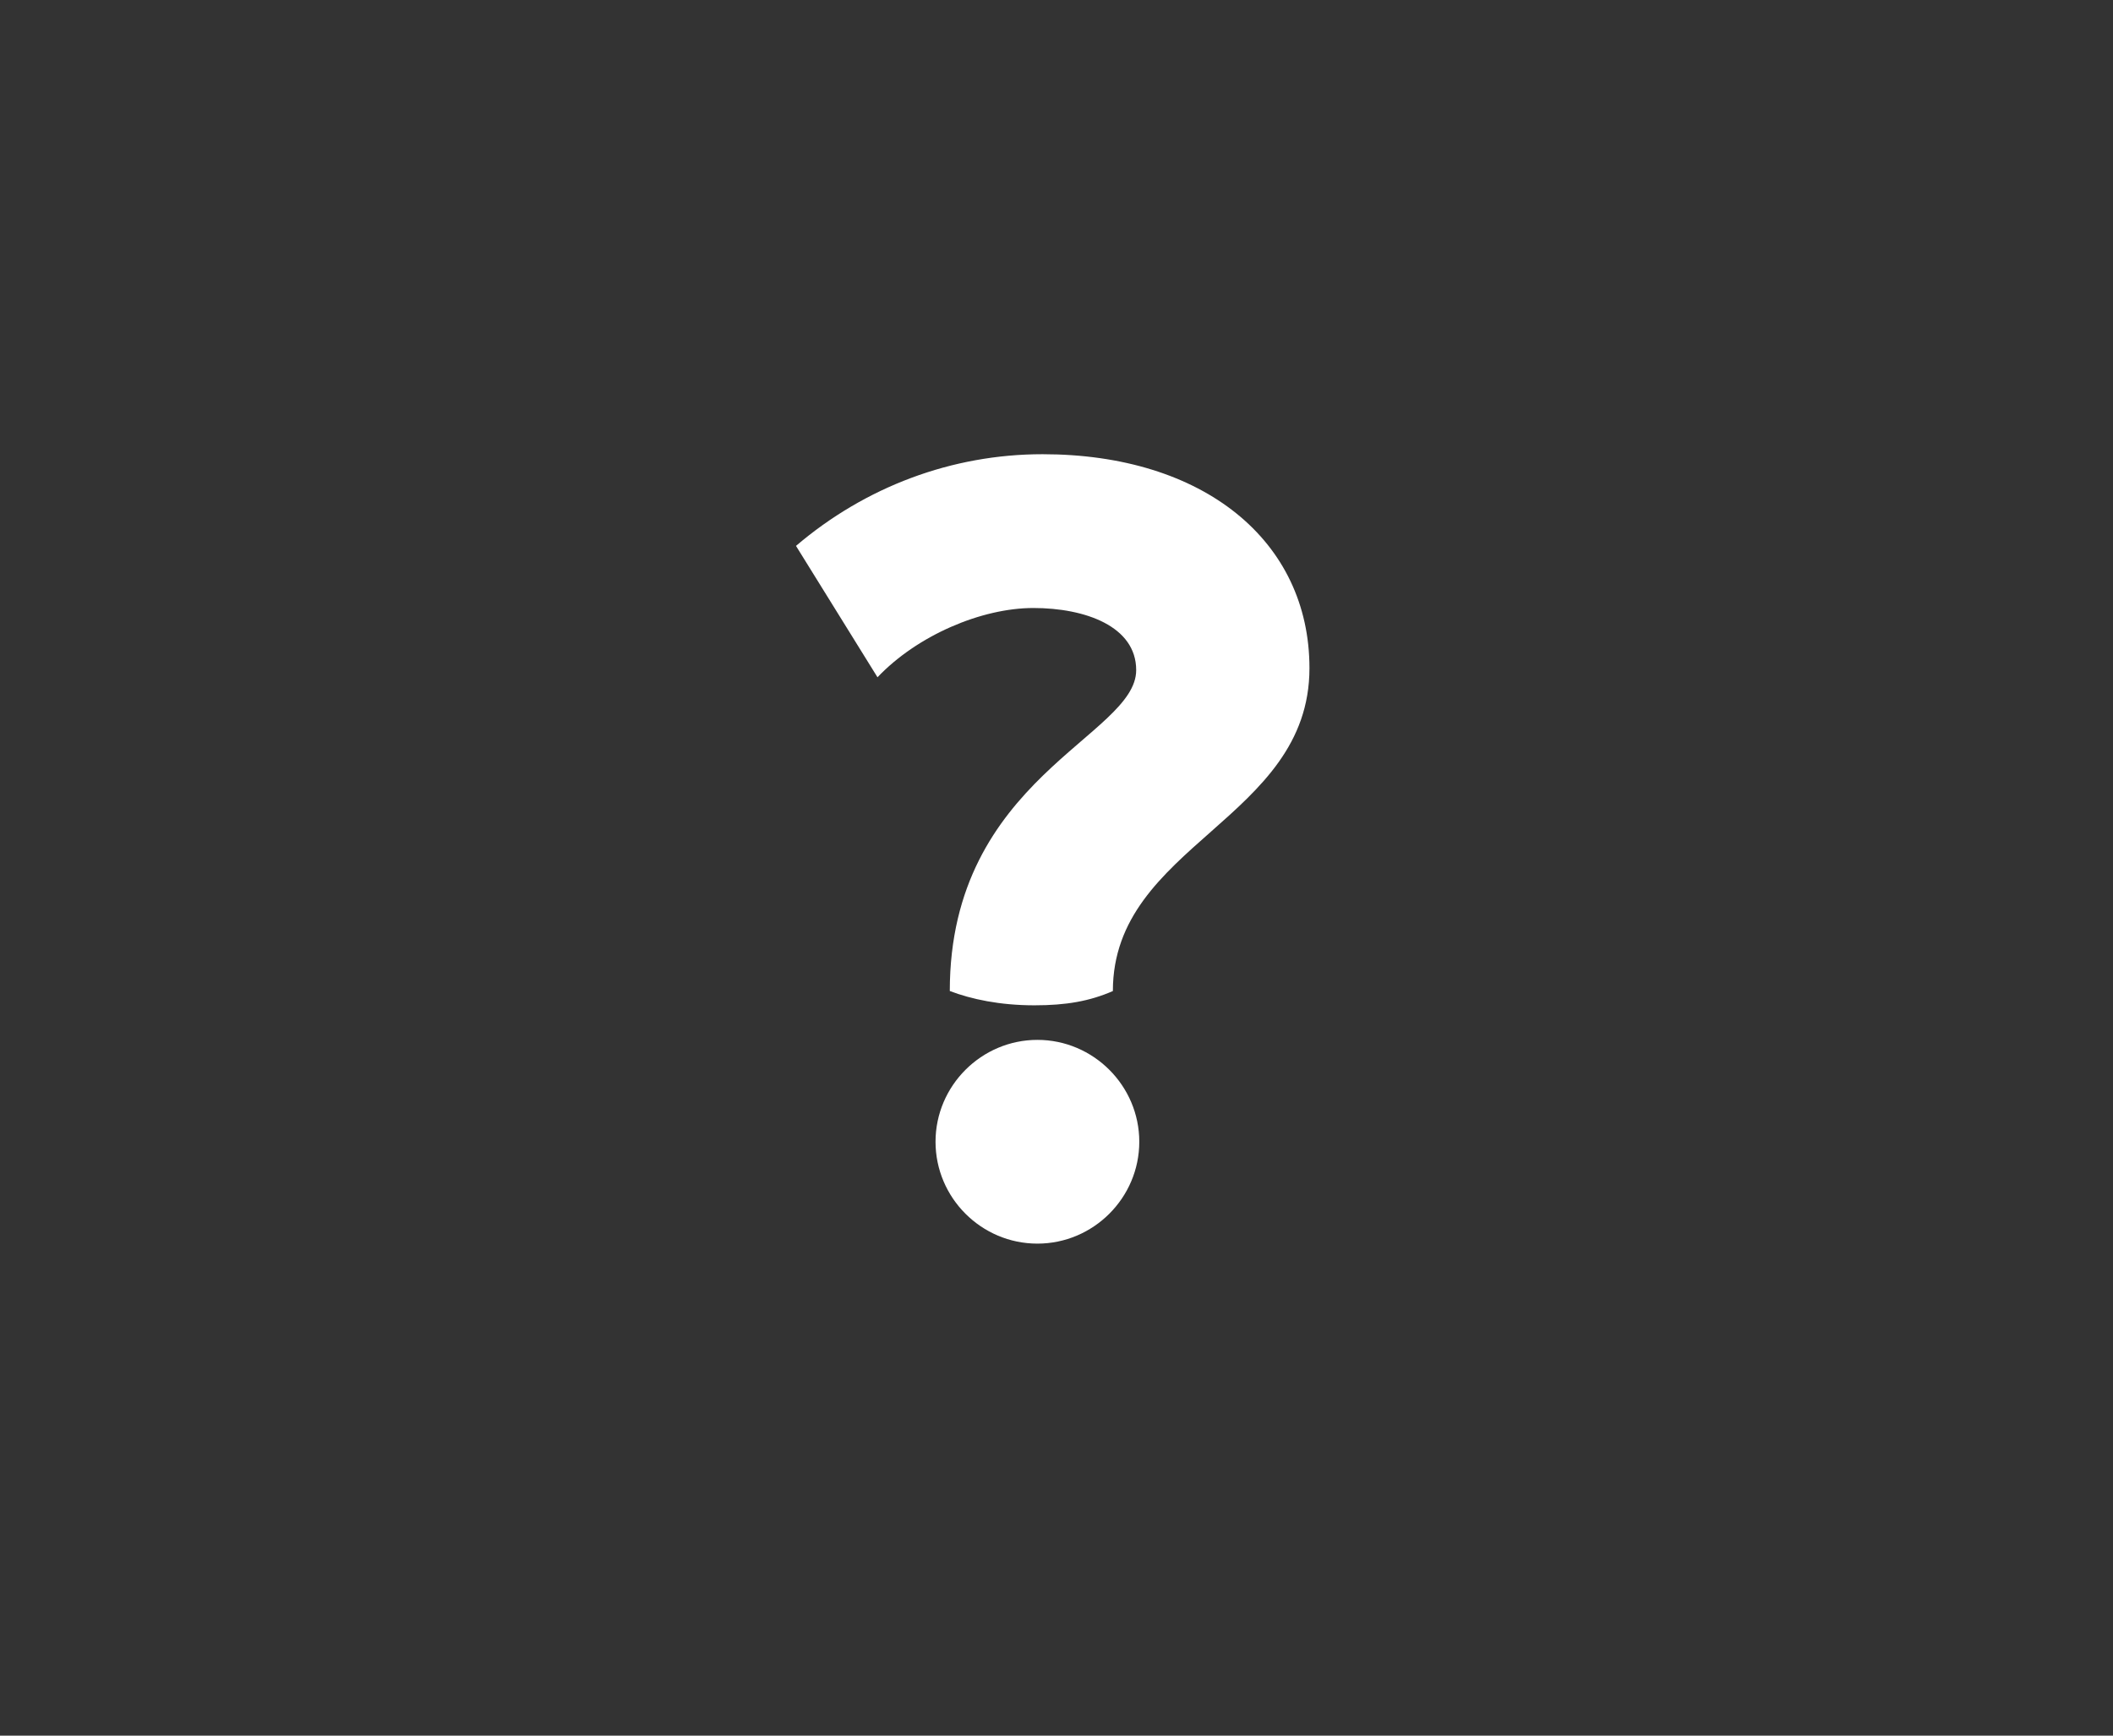 <?xml version="1.0" encoding="UTF-8"?><svg id="b" xmlns="http://www.w3.org/2000/svg" viewBox="0 0 280 230"><rect x="0" y="0" width="280" height="230" fill="#333333" stroke="none"/><defs><style>.d{fill:none;}.e{fill:#fff;}</style></defs><g id="c"><rect class="d" width="280" height="230" rx="10" ry="10"/><path class="e" d="M125.86,131.32c0-28.21,24.7-33.75,24.7-42.52,0-5.8-6.75-8.23-13.63-8.23s-15.39,3.64-20.65,9.18l-10.8-17.41c9.18-7.83,20.65-12.15,32.67-12.15,21.33,0,35.37,11.47,35.37,28.35,0,20.11-26.05,23.35-26.05,42.79-3.1,1.35-6.21,1.89-10.39,1.89-4.59,0-8.37-.81-11.2-1.89ZM123.97,151.3c0-7.42,6.08-13.5,13.5-13.5s13.5,6.08,13.5,13.5-6.07,13.5-13.5,13.5-13.5-6.07-13.5-13.5Z"/></g></svg>